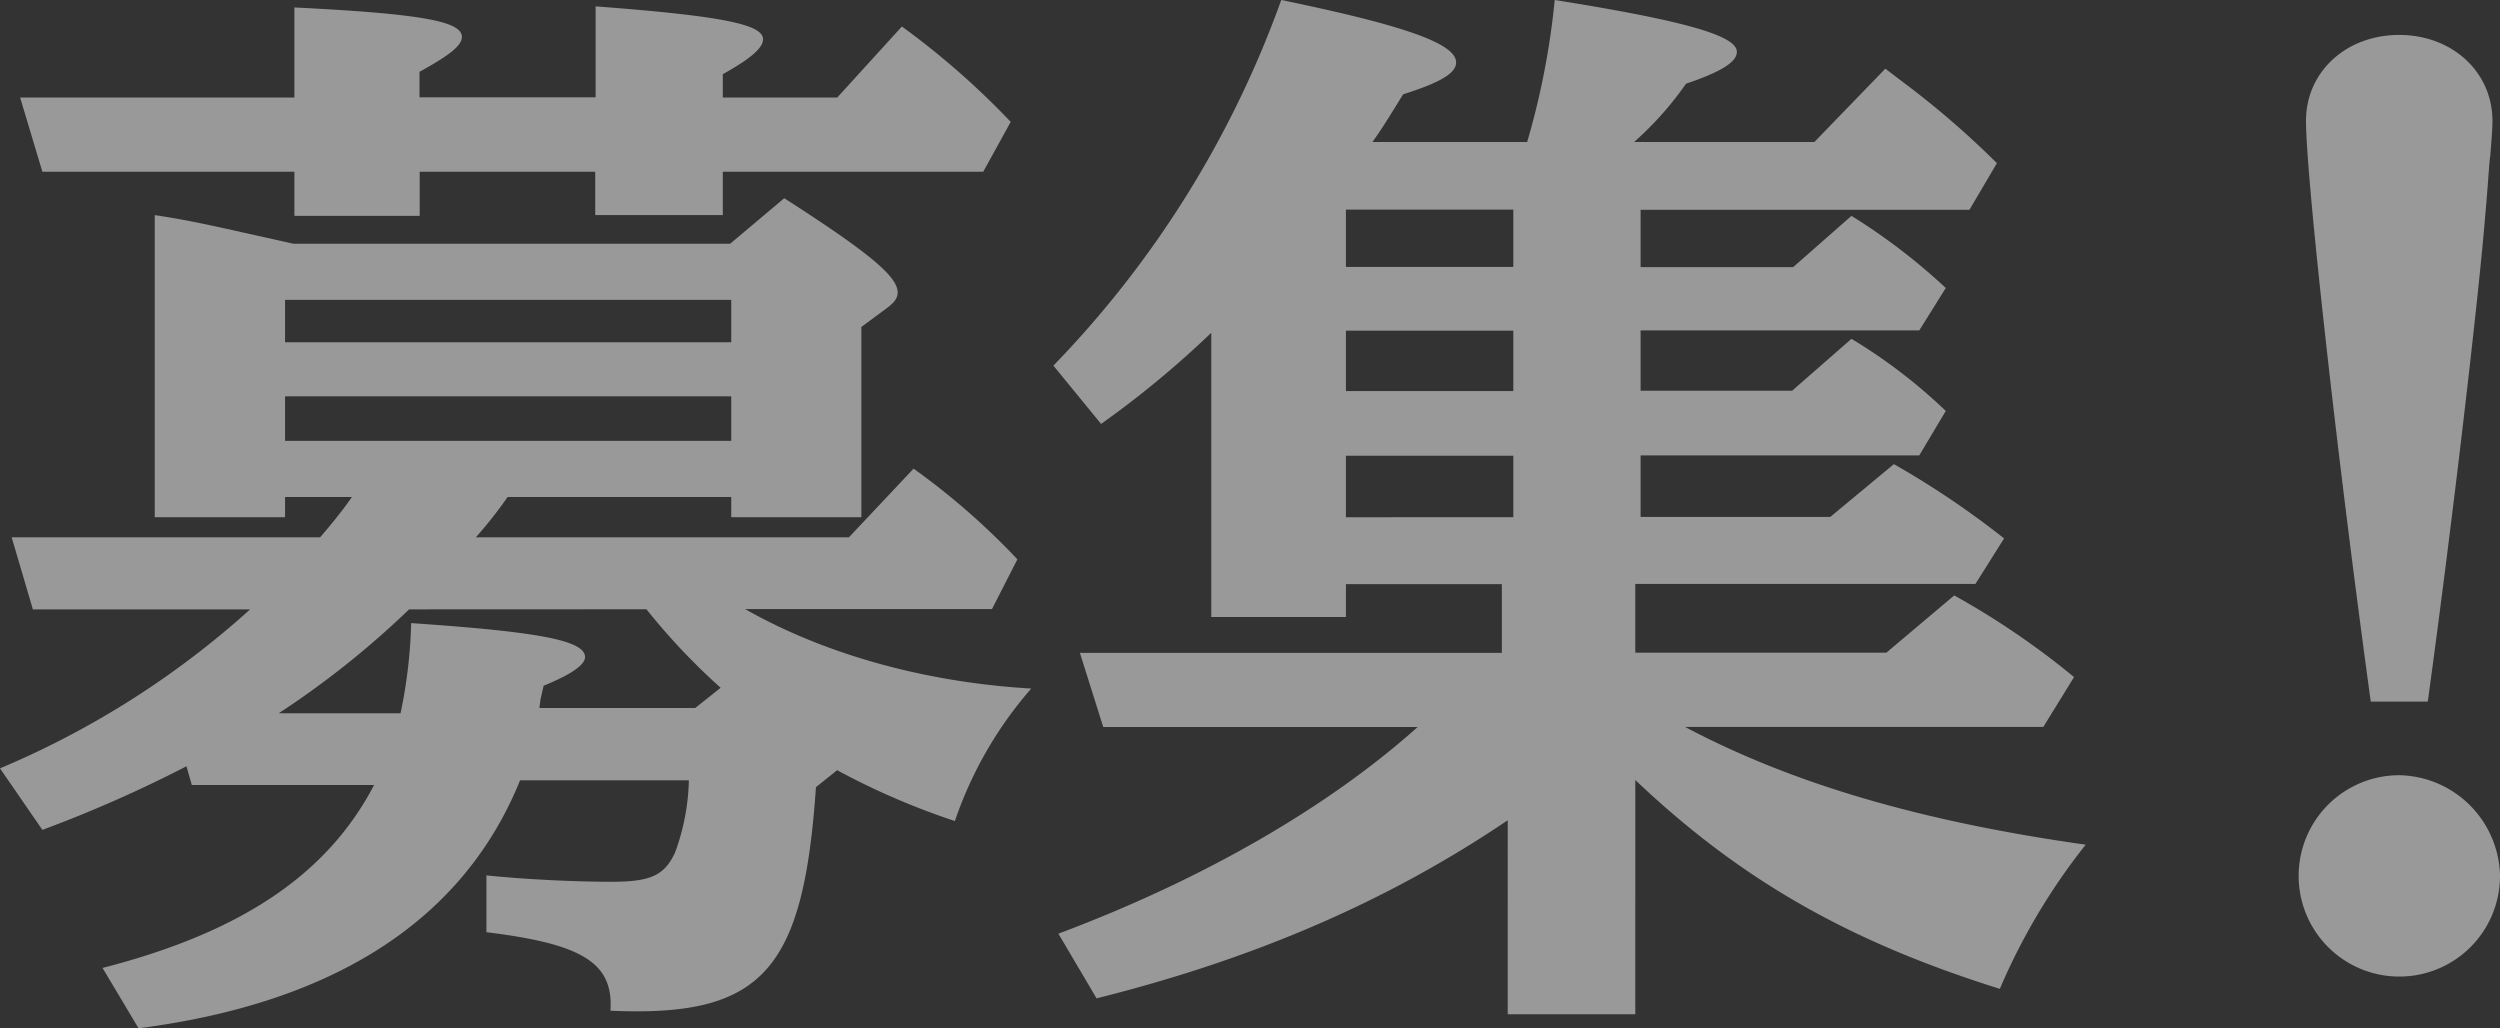 <svg xmlns="http://www.w3.org/2000/svg" viewBox="0 0 254.77 104.76"><rect x="0" y="0" width="254.77" height="104.76" fill="#333333" stroke="none"/><defs><style>.cls-1{opacity:0.5;}.cls-2{fill:#fff;}</style></defs><title>Asset 29</title><g id="Layer_2" data-name="Layer 2"><g id="レイヤー_13" data-name="レイヤー 13"><g class="cls-1"><path class="cls-2" d="M86.51,54.76l6.59-7A72.32,72.32,0,0,1,103.68,57l-2.59,5.07H75.93c8,4.54,18.14,7.45,29.16,8.1a40.19,40.19,0,0,0-7.78,13.5,74.26,74.26,0,0,1-12-5.18l-2.16,1.73C81.87,99,77.65,103.68,62.21,103c.32-4.86-2.81-6.8-12.64-8V89.21c4.21.43,9.18.65,12.75.65,4,0,5.4-.65,6.48-3a22.54,22.54,0,0,0,1.4-7.34H53c-5.73,14.15-18.79,22.68-38.88,25.27l-3.67-6.15C24.62,95,33.37,89.1,38.12,80H19.55L19,78.09A132.5,132.5,0,0,1,4.32,84.57L0,78.3A90.1,90.1,0,0,0,25.49,62.1H3.35L1.19,54.76H32.62c1.4-1.62,2.48-3,3.24-4.11H29.05v2.06H15.77V21.92C20,22.57,21.6,23,29.92,24.84H74.41l5.51-4.64c8.75,5.61,11.56,8,11.56,9.61,0,.54-.33,1-1,1.51l-2.7,2V52.71H74.52V50.65H51.73a44.64,44.64,0,0,1-3.24,4.11ZM42.77,22H30V17.5H4.32L2.05,9.94H30V.76c12.86.64,17.07,1.4,17.07,3,0,.86-1.19,1.84-4.32,3.56v2.6H60.7V.65C73.55,1.62,77.76,2.48,77.76,4c0,.86-1.19,1.94-4.1,3.56V9.94H85.32L91.91,2.7A81.26,81.26,0,0,1,103,12.42l-2.8,5.08H73.66v4.42h-13V17.5H42.77ZM41.69,62.1A90.86,90.86,0,0,1,28.4,72.69H40.82A50.45,50.45,0,0,0,41.9,63.5c12.75.87,17.72,1.73,17.72,3.46,0,.76-1.3,1.73-4.22,2.92l-.32,1.4-.11.87H70.85l2.59-2.06a65.72,65.72,0,0,1-7.56-8ZM74.52,34.88V30.56H29.05v4.32Zm0,5.51H29.05v4.54H74.52Z"/><path class="cls-2" d="M166.65,103.36h-13V83.59c-12.31,8.32-25.92,14.15-41.9,18.15l-3.89-6.59c14.69-5.51,27.43-12.85,36.61-21.06H112.43l-2.38-7.56h43v-7H137.16v3.35H123.44V33.91a98.75,98.75,0,0,1-11.23,9.29l-4.86-5.94A103.93,103.93,0,0,0,130.57,0c12.53,2.59,17.82,4.43,17.82,6.37,0,1.08-1.62,2.05-5.4,3.24-1.73,2.81-2.27,3.67-3.13,4.86h15.77A78.66,78.66,0,0,0,158.44,0C172,2.16,177,3.67,177,5.29c0,1-1.51,2-5.18,3.24a33.37,33.37,0,0,1-5.29,5.94H184.9L192.13,7,194,8.42a89.77,89.77,0,0,1,9.5,8.21l-2.8,4.75H167.19v5.84h15.55L188.68,22a61.7,61.7,0,0,1,9.61,7.35l-2.7,4.32h-28.4v6.15h15.44l6.05-5.29a54.4,54.4,0,0,1,9.61,7.35l-2.7,4.53h-28.4v6.27h19.33L193,47.3a89.06,89.06,0,0,1,11.23,7.57l-2.92,4.64H166.65v7h25.59l6.91-5.83A80.79,80.79,0,0,1,211.36,69l-3.13,5.08H171.72c10.8,5.72,23.87,9.61,40.83,12a63.92,63.92,0,0,0-8.75,14.69c-15.55-4.86-26.57-11.24-37.15-21.28Zm-12.43-82H137.16v5.84h17.06ZM137.16,39.85h17.06V33.7H137.16Zm17.06,12.86V46.44H137.16v6.27Z"/><path class="cls-2" d="M254.77,89.21A10.26,10.26,0,1,1,244.51,79,10.47,10.47,0,0,1,254.77,89.21ZM241.6,71.5C238,45.25,235,17.82,235,12.31c0-5,4.1-8.75,9.5-8.75S254,7.34,254,12.31c0,.87-.11,2.16-.22,3.57-.11.54-.22,2.91-.54,6.37-.65,8-3.24,30.35-5.83,49.25Z"/></g></g></g></svg>